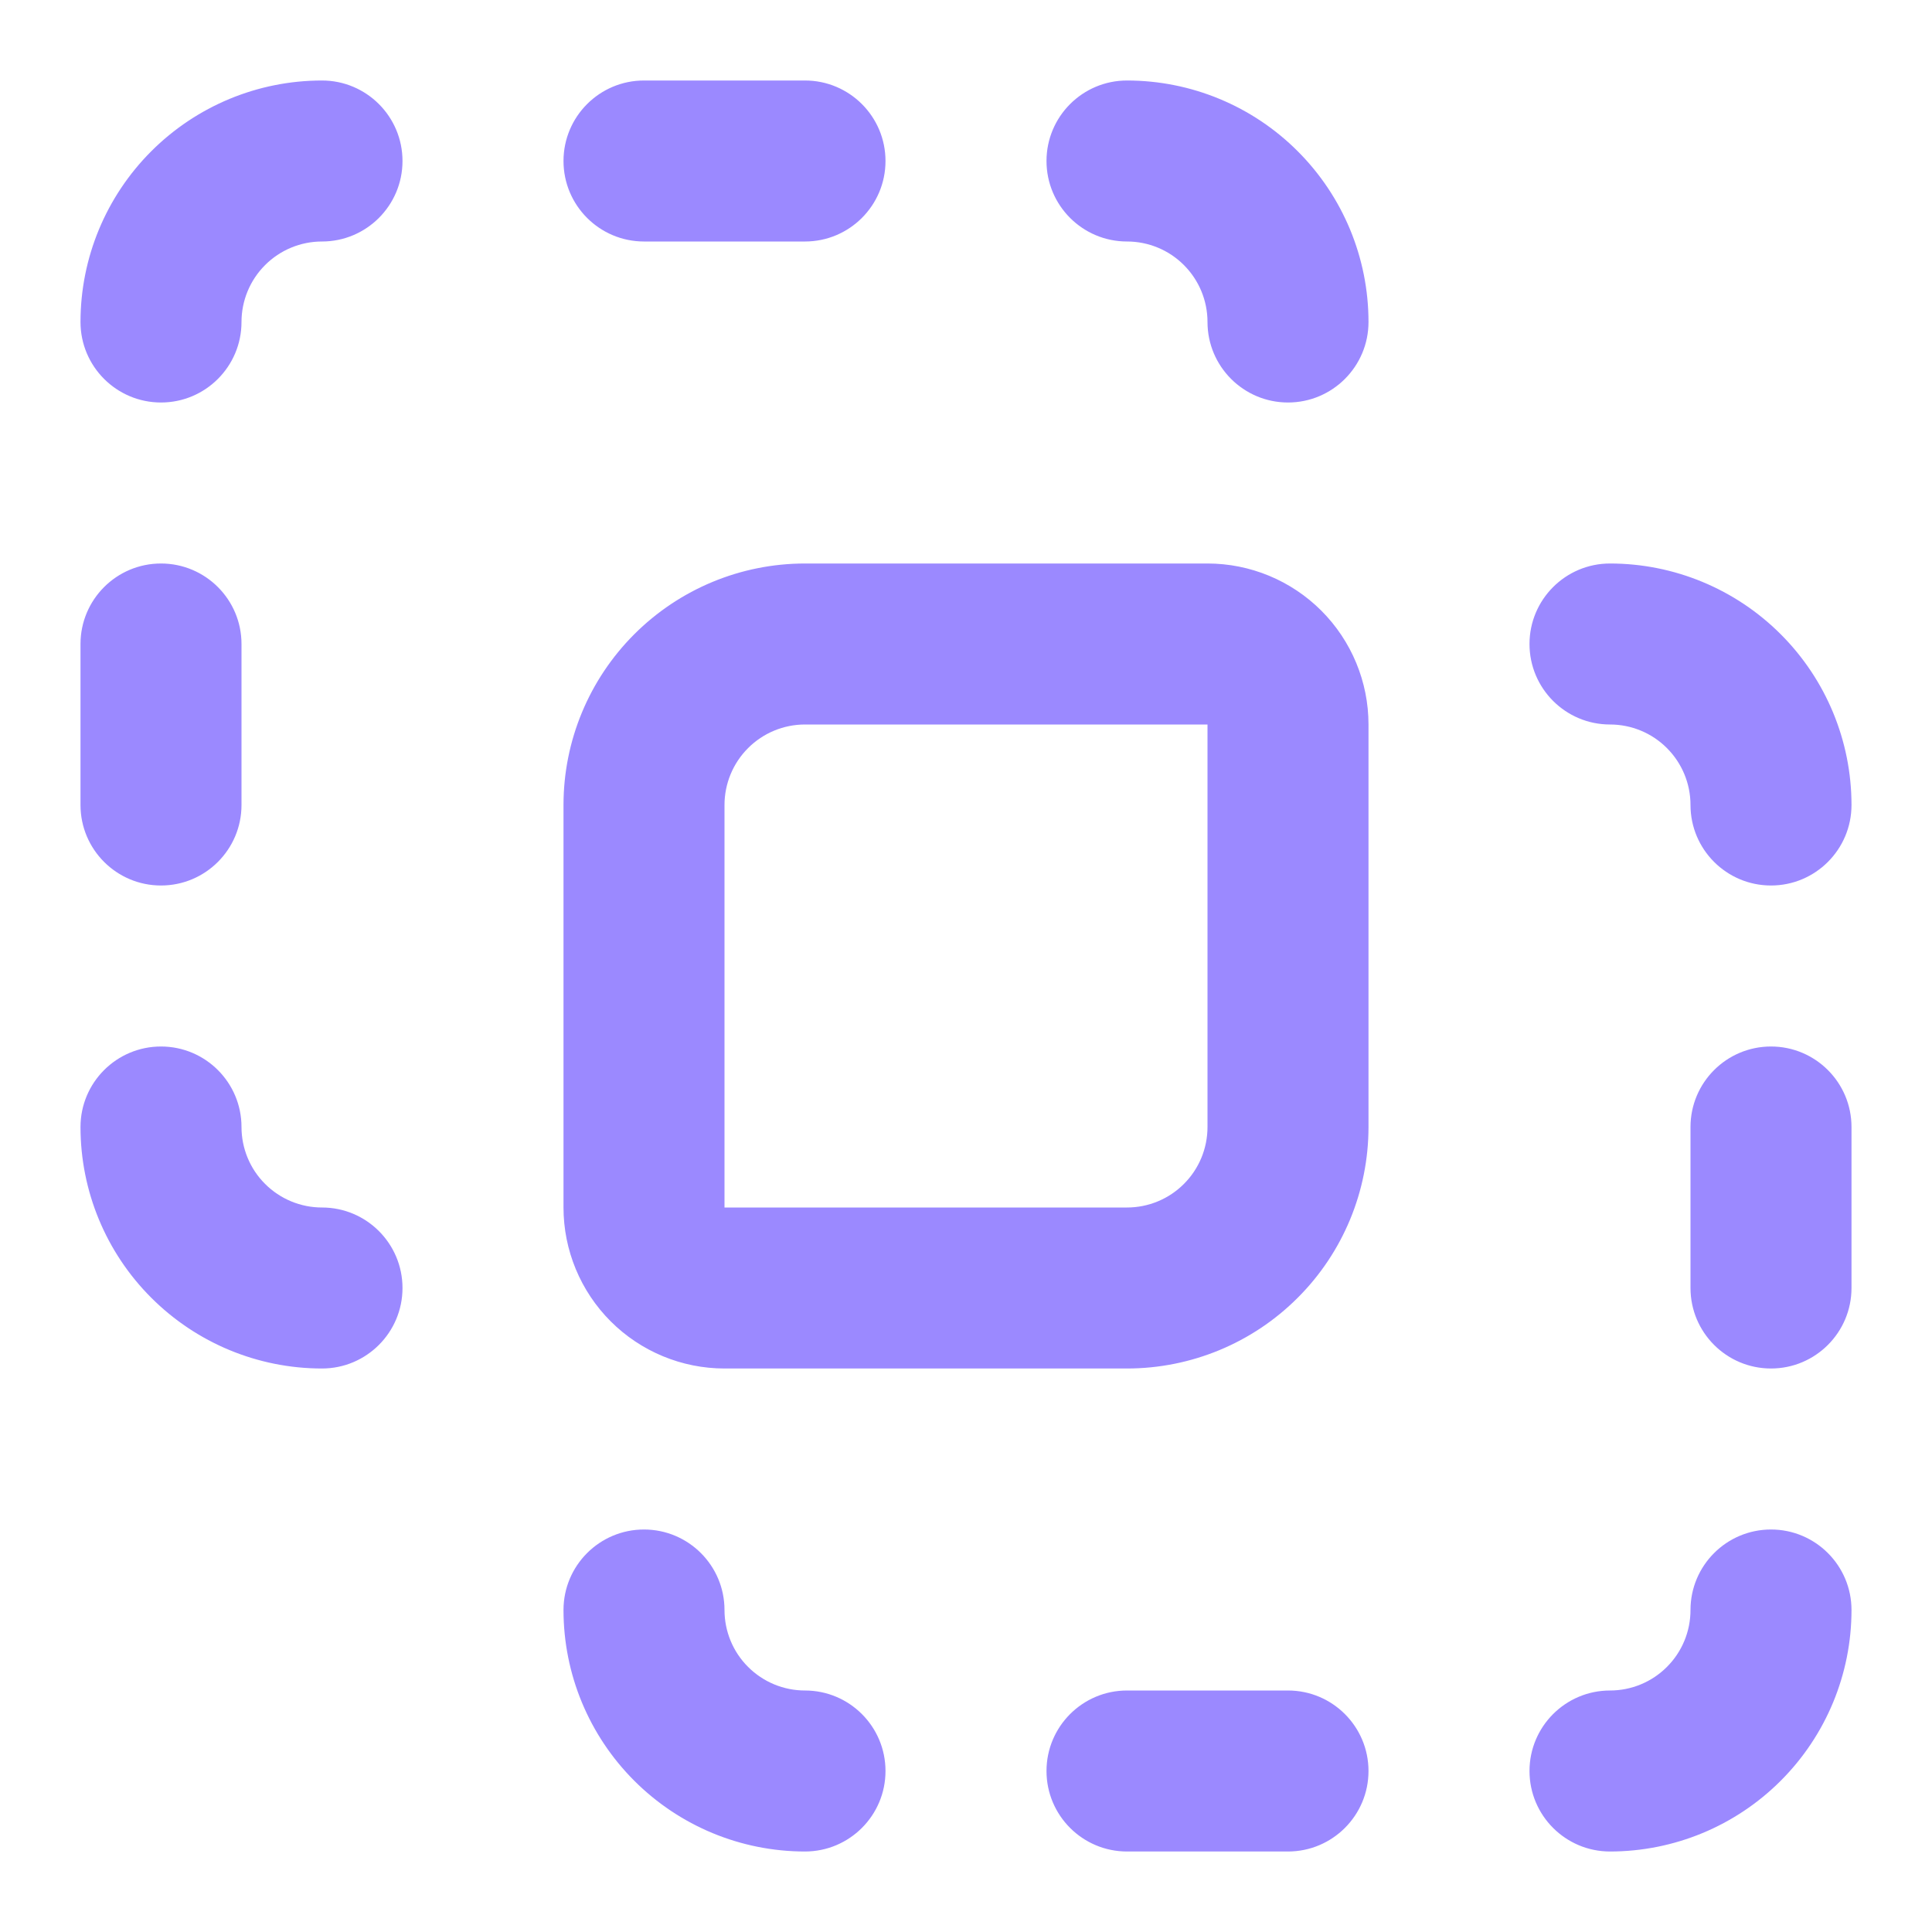 <svg width="24" height="24" viewBox="0 0 24 24" fill="none" xmlns="http://www.w3.org/2000/svg">
<path d="M7 20C7 19.448 7.448 19 8 19C8.552 19 9 19.448 9 20C9 20.265 9.105 20.52 9.293 20.707C9.481 20.895 9.735 21 10 21C10.552 21 11 21.448 11 22C11 22.552 10.552 23 10 23C9.204 23 8.442 22.684 7.879 22.121C7.316 21.558 7 20.796 7 20ZM16 21C16.552 21 17 21.448 17 22C17 22.552 16.552 23 16 23H14C13.448 23 13 22.552 13 22C13 21.448 13.448 21 14 21H16ZM21 20C21 19.448 21.448 19 22 19C22.552 19 23 19.448 23 20C23 20.796 22.684 21.558 22.121 22.121C21.558 22.684 20.796 23 20 23C19.448 23 19 22.552 19 22C19 21.448 19.448 21 20 21C20.265 21 20.52 20.895 20.707 20.707C20.895 20.52 21 20.265 21 20ZM1 14C1 13.448 1.448 13 2 13C2.552 13 3 13.448 3 14C3 14.265 3.105 14.52 3.293 14.707C3.481 14.895 3.735 15 4 15C4.552 15 5 15.448 5 16C5 16.552 4.552 17 4 17C3.204 17 2.442 16.684 1.879 16.121C1.316 15.559 1 14.796 1 14ZM15 14V9H10C9.735 9 9.481 9.105 9.293 9.293C9.105 9.481 9 9.735 9 10V15H14C14.265 15 14.52 14.895 14.707 14.707C14.895 14.52 15 14.265 15 14ZM21 16V14C21 13.448 21.448 13 22 13C22.552 13 23 13.448 23 14V16C23 16.552 22.552 17 22 17C21.448 17 21 16.552 21 16ZM1 10V8C1 7.448 1.448 7 2 7C2.552 7 3 7.448 3 8V10C3 10.552 2.552 11 2 11C1.448 11 1 10.552 1 10ZM21 10C21 9.735 20.895 9.481 20.707 9.293C20.52 9.105 20.265 9 20 9C19.448 9 19 8.552 19 8C19 7.448 19.448 7 20 7C20.796 7 21.558 7.316 22.121 7.879C22.684 8.442 23 9.204 23 10C23 10.552 22.552 11 22 11C21.448 11 21 10.552 21 10ZM1 4C1 3.204 1.316 2.442 1.879 1.879C2.442 1.316 3.204 1 4 1C4.552 1 5 1.448 5 2C5 2.552 4.552 3 4 3C3.735 3 3.481 3.105 3.293 3.293C3.105 3.481 3 3.735 3 4C3 4.552 2.552 5 2 5C1.448 5 1 4.552 1 4ZM15 4C15 3.735 14.895 3.481 14.707 3.293C14.52 3.105 14.265 3 14 3C13.448 3 13 2.552 13 2C13 1.448 13.448 1 14 1C14.796 1 15.559 1.316 16.121 1.879C16.684 2.442 17 3.204 17 4C17 4.552 16.552 5 16 5C15.448 5 15 4.552 15 4ZM10 1C10.552 1 11 1.448 11 2C11 2.552 10.552 3 10 3H8C7.448 3 7 2.552 7 2C7 1.448 7.448 1 8 1H10ZM17 14C17 14.796 16.684 15.559 16.121 16.121C15.559 16.684 14.796 17 14 17H9C8.47 17 7.961 16.789 7.586 16.414C7.211 16.039 7 15.53 7 15V10C7 9.204 7.316 8.442 7.879 7.879C8.442 7.316 9.204 7 10 7H15C15.53 7 16.039 7.211 16.414 7.586C16.789 7.961 17 8.47 17 9V14Z" fill="#9B89FF"/>
</svg>

